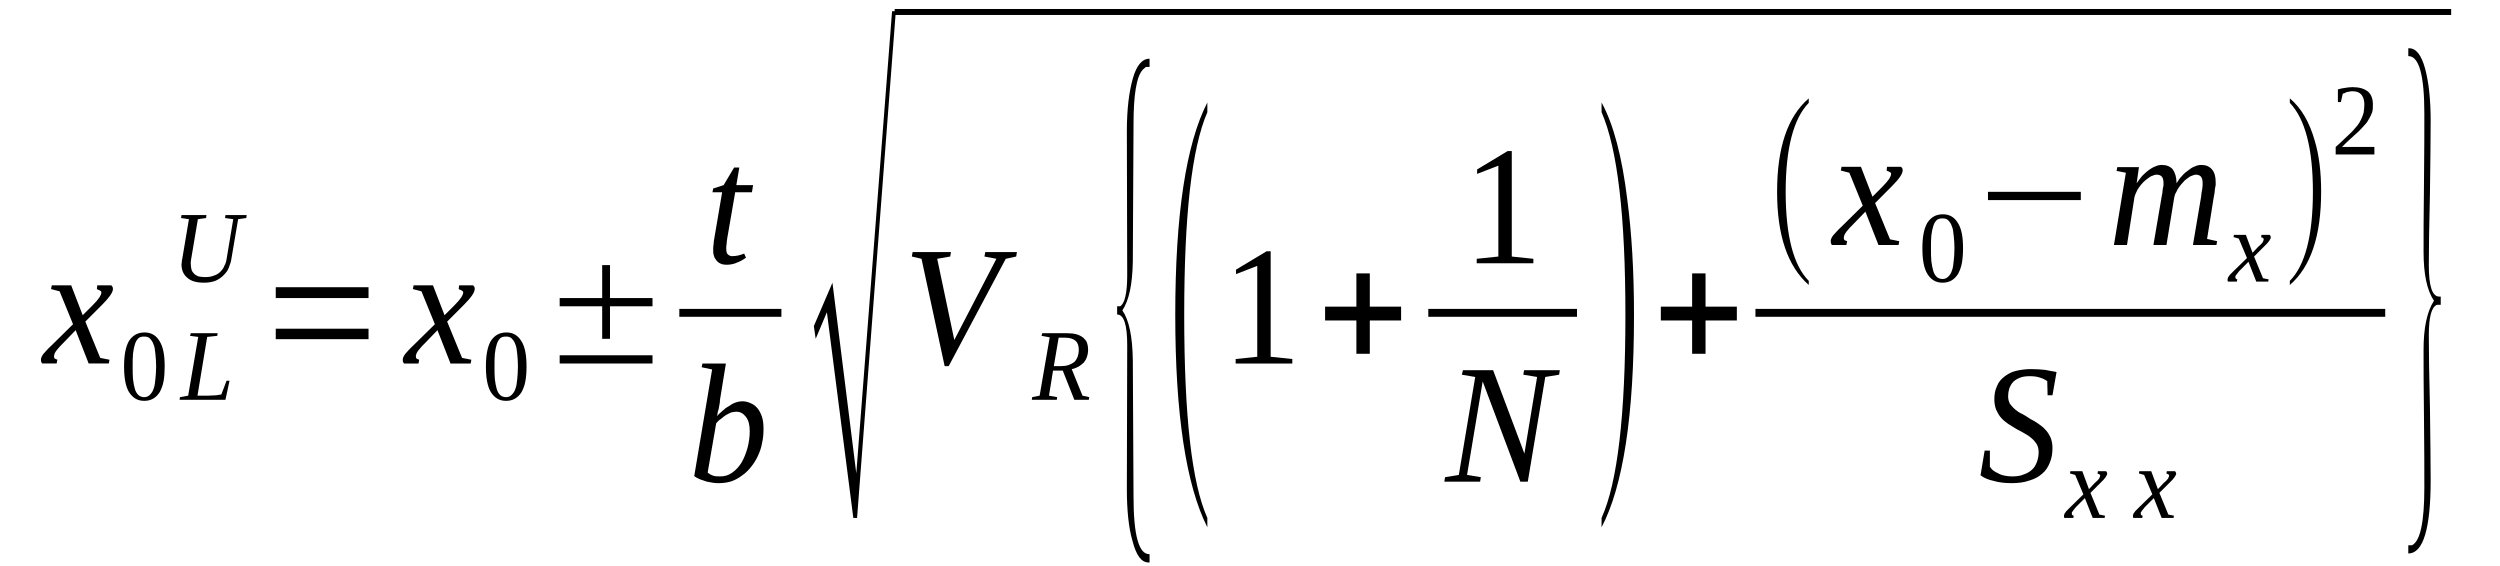 <?xml version='1.0' encoding='UTF-8'?>
<!-- This file was generated by dvisvgm 1.15.1 -->
<svg height='43pt' version='1.1' viewBox='0 -43 190 43' width='190pt' xmlns='http://www.w3.org/2000/svg' xmlns:xlink='http://www.w3.org/1999/xlink'>
<defs>
<clipPath id='clip1'>
<path clip-rule='evenodd' d='M0 -42.999H189.941V-0.028H0V-42.999'/>
</clipPath>
</defs>
<g id='page1'>
<g>
<path clip-path='url(#clip1)' d='M4.73 -16.852C4.617 -16.738 4.504 -16.625 4.418 -16.512C4.332 -16.426 4.277 -16.34 4.219 -16.258C4.191 -16.199 4.133 -16.113 4.133 -16.059C4.105 -16 4.105 -15.945 4.105 -15.914C4.105 -15.828 4.133 -15.774 4.164 -15.746C4.219 -15.715 4.277 -15.688 4.359 -15.66L4.305 -15.375H3.199C3.172 -15.402 3.172 -15.434 3.145 -15.488C3.113 -15.516 3.113 -15.574 3.113 -15.66C3.113 -15.715 3.113 -15.774 3.145 -15.828C3.172 -15.914 3.227 -16 3.285 -16.086C3.371 -16.172 3.426 -16.258 3.539 -16.371C3.652 -16.485 3.766 -16.625 3.938 -16.77L5.551 -18.359L4.531 -20.859L3.879 -21.031L3.938 -21.317H5.41L6.285 -19.043L7.023 -19.781C7.277 -20.035 7.449 -20.235 7.562 -20.406C7.645 -20.547 7.703 -20.66 7.703 -20.773C7.703 -20.805 7.703 -20.832 7.676 -20.859C7.645 -20.887 7.617 -20.918 7.59 -20.918C7.562 -20.945 7.504 -20.973 7.477 -20.973C7.418 -21.004 7.391 -21.004 7.363 -21.031L7.391 -21.317H8.469C8.496 -21.258 8.523 -21.23 8.551 -21.203C8.582 -21.145 8.582 -21.086 8.582 -21.031C8.582 -20.773 8.297 -20.379 7.758 -19.836L6.484 -18.559L7.617 -15.801L8.324 -15.66L8.27 -15.375H6.738L5.75 -17.906L4.73 -16.852Z' fill-rule='evenodd'/>
<path clip-path='url(#clip1)' d='M12.516 -15.148C12.516 -14.722 12.488 -14.351 12.434 -14.039C12.375 -13.699 12.262 -13.441 12.149 -13.214C12.008 -12.988 11.836 -12.816 11.641 -12.703C11.441 -12.589 11.215 -12.535 10.961 -12.535C10.449 -12.535 10.082 -12.761 9.797 -13.214C9.543 -13.64 9.43 -14.296 9.43 -15.148C9.43 -15.999 9.543 -16.625 9.797 -17.081C10.082 -17.507 10.449 -17.734 10.988 -17.734C11.496 -17.734 11.867 -17.507 12.121 -17.081C12.402 -16.652 12.516 -15.999 12.516 -15.148ZM11.867 -15.148C11.867 -15.515 11.836 -15.828 11.809 -16.113C11.781 -16.398 11.754 -16.652 11.668 -16.824C11.609 -17.023 11.496 -17.164 11.383 -17.281C11.27 -17.394 11.129 -17.421 10.961 -17.421C10.789 -17.421 10.621 -17.394 10.508 -17.281C10.395 -17.164 10.309 -17.023 10.25 -16.824C10.195 -16.652 10.137 -16.398 10.109 -16.113C10.082 -15.828 10.082 -15.515 10.082 -15.148C10.082 -14.777 10.082 -14.464 10.109 -14.179C10.137 -13.898 10.195 -13.64 10.25 -13.441C10.309 -13.242 10.395 -13.101 10.508 -12.988C10.621 -12.874 10.789 -12.816 10.961 -12.816C11.129 -12.816 11.27 -12.874 11.383 -12.988C11.496 -13.101 11.609 -13.242 11.668 -13.441C11.754 -13.64 11.781 -13.898 11.809 -14.179C11.836 -14.464 11.867 -14.777 11.867 -15.148Z' fill-rule='evenodd'/>
<path clip-path='url(#clip1)' d='M16.512 -17.476L15.746 -17.394L15.008 -12.929H15.774C16.059 -12.929 16.285 -12.96 16.453 -12.96C16.625 -12.988 16.738 -13.015 16.82 -13.015L17.219 -14.066H17.445L17.133 -12.617H13.649L13.68 -12.816L14.301 -12.929L15.066 -17.394L14.441 -17.476L14.5 -17.675H16.539L16.512 -17.476Z' fill-rule='evenodd'/>
<path clip-path='url(#clip1)' d='M17.727 -26.343L17.105 -26.429L17.133 -26.656H18.746L18.719 -26.429L18.098 -26.343L17.586 -23.331C17.559 -23.105 17.473 -22.878 17.387 -22.652C17.305 -22.421 17.16 -22.253 16.992 -22.082C16.82 -21.91 16.625 -21.769 16.367 -21.656C16.141 -21.57 15.832 -21.515 15.52 -21.515C14.953 -21.515 14.527 -21.628 14.246 -21.882C13.961 -22.109 13.793 -22.453 13.793 -22.906C13.793 -22.964 13.82 -23.046 13.82 -23.105C13.82 -23.191 13.82 -23.246 13.848 -23.304L14.359 -26.343L13.762 -26.429L13.793 -26.656H15.688L15.66 -26.429L15.039 -26.343L14.527 -23.304C14.527 -23.246 14.5 -23.191 14.5 -23.105C14.5 -23.046 14.5 -22.992 14.5 -22.933C14.5 -22.765 14.527 -22.652 14.555 -22.507C14.586 -22.394 14.668 -22.281 14.754 -22.195C14.84 -22.109 14.953 -22.054 15.066 -21.996C15.207 -21.968 15.379 -21.941 15.574 -21.941C15.832 -21.941 16.059 -21.968 16.254 -22.054C16.453 -22.109 16.625 -22.222 16.738 -22.339C16.879 -22.48 16.992 -22.621 17.047 -22.793C17.133 -22.933 17.191 -23.105 17.219 -23.304L17.727 -26.343Z' fill-rule='evenodd'/>
<path clip-path='url(#clip1)' d='M20.957 -17.222V-18.019H28.008V-17.222H20.957ZM20.957 -20.347V-21.171H28.008V-20.347H20.957Z' fill-rule='evenodd'/>
<path clip-path='url(#clip1)' d='M32.227 -16.851C32.113 -16.738 32 -16.625 31.918 -16.511C31.832 -16.425 31.773 -16.339 31.719 -16.257C31.691 -16.199 31.633 -16.113 31.633 -16.058C31.605 -15.999 31.605 -15.945 31.605 -15.914C31.605 -15.828 31.633 -15.773 31.66 -15.746C31.719 -15.714 31.773 -15.687 31.859 -15.66L31.805 -15.374H30.699C30.672 -15.402 30.672 -15.433 30.641 -15.488C30.613 -15.515 30.613 -15.574 30.613 -15.66C30.613 -15.714 30.613 -15.773 30.641 -15.828C30.672 -15.914 30.727 -15.999 30.785 -16.085C30.867 -16.171 30.926 -16.257 31.039 -16.371C31.152 -16.484 31.266 -16.625 31.434 -16.769L33.051 -18.359L32.031 -20.859L31.379 -21.031L31.434 -21.316H32.906L33.785 -19.043L34.523 -19.781C34.777 -20.035 34.945 -20.234 35.059 -20.406C35.145 -20.546 35.203 -20.66 35.203 -20.773C35.203 -20.804 35.203 -20.832 35.172 -20.859C35.145 -20.886 35.117 -20.918 35.09 -20.918C35.059 -20.945 35.004 -20.972 34.977 -20.972C34.918 -21.003 34.891 -21.003 34.863 -21.031L34.891 -21.316H35.965C35.996 -21.257 36.023 -21.23 36.051 -21.203C36.078 -21.144 36.078 -21.085 36.078 -21.031C36.078 -20.773 35.797 -20.378 35.258 -19.835L33.984 -18.558L35.117 -15.8L35.824 -15.66L35.77 -15.374H34.238L33.246 -17.906L32.227 -16.851Z' fill-rule='evenodd'/>
<path clip-path='url(#clip1)' d='M40.016 -15.148C40.016 -14.722 39.988 -14.351 39.93 -14.039C39.875 -13.699 39.762 -13.441 39.648 -13.214C39.508 -12.988 39.336 -12.816 39.137 -12.703C38.941 -12.589 38.715 -12.535 38.457 -12.535C37.949 -12.535 37.582 -12.761 37.297 -13.214C37.043 -13.64 36.93 -14.296 36.93 -15.148C36.93 -15.999 37.043 -16.625 37.297 -17.081C37.582 -17.507 37.949 -17.734 38.488 -17.734C38.996 -17.734 39.363 -17.507 39.621 -17.081C39.902 -16.652 40.016 -15.999 40.016 -15.148ZM39.363 -15.148C39.363 -15.515 39.336 -15.828 39.309 -16.113C39.281 -16.398 39.25 -16.652 39.168 -16.824C39.109 -17.023 38.996 -17.164 38.883 -17.281C38.77 -17.394 38.629 -17.421 38.457 -17.421C38.289 -17.421 38.117 -17.394 38.004 -17.281C37.891 -17.164 37.809 -17.023 37.75 -16.824C37.695 -16.652 37.637 -16.398 37.609 -16.113C37.582 -15.828 37.582 -15.515 37.582 -15.148C37.582 -14.777 37.582 -14.464 37.609 -14.179C37.637 -13.898 37.695 -13.64 37.75 -13.441C37.809 -13.242 37.891 -13.101 38.004 -12.988C38.117 -12.874 38.289 -12.816 38.457 -12.816C38.629 -12.816 38.77 -12.874 38.883 -12.988C38.996 -13.101 39.109 -13.242 39.168 -13.441C39.25 -13.64 39.281 -13.898 39.309 -14.179C39.336 -14.464 39.363 -14.777 39.363 -15.148Z' fill-rule='evenodd'/>
<path clip-path='url(#clip1)' d='M42.535 -15.374V-15.999H49.59V-15.374H42.535ZM45.766 -17.25V-19.722H42.535V-20.347H45.766V-22.851H46.359V-20.347H49.59V-19.722H46.359V-17.25H45.766Z' fill-rule='evenodd'/>
<path clip-path='url(#clip1)' d='M55.195 -24.101C55.195 -23.902 55.223 -23.757 55.309 -23.675C55.395 -23.589 55.508 -23.531 55.648 -23.531C55.82 -23.531 55.988 -23.558 56.129 -23.589C56.273 -23.617 56.414 -23.675 56.555 -23.73L56.695 -23.418C56.5 -23.277 56.273 -23.132 56.016 -23.046C55.789 -22.933 55.508 -22.878 55.195 -22.878C55.055 -22.878 54.883 -22.906 54.77 -22.964C54.629 -23.019 54.543 -23.105 54.461 -23.191C54.375 -23.304 54.289 -23.418 54.262 -23.558C54.203 -23.703 54.203 -23.843 54.203 -24.015C54.203 -24.156 54.203 -24.3 54.234 -24.441C54.234 -24.613 54.262 -24.753 54.289 -24.894L54.883 -28.39H54.148L54.203 -28.675L54.996 -28.929L55.789 -30.265H56.188L55.961 -28.929H57.234L57.148 -28.39H55.875L55.281 -24.953C55.254 -24.753 55.223 -24.613 55.223 -24.468C55.195 -24.328 55.195 -24.183 55.195 -24.101Z' fill-rule='evenodd'/>
<path clip-path='url(#clip1)' d='M51.629 -19.524H59.387V-18.924H51.629V-19.524Z' fill-rule='evenodd'/>
<path clip-path='url(#clip1)' d='M54.121 -14.921L53.328 -15.089L53.383 -15.374H55.168L54.715 -12.589C54.715 -12.503 54.715 -12.418 54.688 -12.304C54.656 -12.191 54.656 -12.078 54.629 -11.964C54.602 -11.851 54.574 -11.765 54.543 -11.652C54.543 -11.539 54.516 -11.453 54.488 -11.367C54.629 -11.539 54.801 -11.679 54.969 -11.824C55.109 -11.964 55.281 -12.078 55.449 -12.164C55.594 -12.277 55.762 -12.363 55.934 -12.418C56.102 -12.476 56.242 -12.503 56.414 -12.503C56.641 -12.503 56.84 -12.449 57.035 -12.363C57.262 -12.277 57.434 -12.136 57.574 -11.964C57.715 -11.793 57.828 -11.566 57.914 -11.312C58 -11.027 58.027 -10.742 58.027 -10.402C58.027 -10.031 58 -9.664 57.914 -9.32C57.859 -8.98 57.746 -8.668 57.602 -8.355C57.461 -8.043 57.293 -7.785 57.094 -7.531C56.895 -7.277 56.668 -7.046 56.414 -6.878C56.16 -6.679 55.902 -6.535 55.594 -6.421C55.309 -6.335 54.996 -6.281 54.656 -6.281C54.516 -6.281 54.375 -6.281 54.203 -6.308C54.035 -6.335 53.895 -6.367 53.723 -6.394C53.555 -6.453 53.383 -6.507 53.215 -6.566C53.07 -6.621 52.902 -6.707 52.762 -6.82L54.121 -14.921ZM53.781 -7.078C53.895 -6.992 54.035 -6.906 54.203 -6.847C54.375 -6.793 54.543 -6.793 54.742 -6.793C55.082 -6.793 55.367 -6.878 55.648 -7.078C55.934 -7.277 56.16 -7.531 56.355 -7.843C56.555 -8.183 56.695 -8.554 56.809 -8.953C56.922 -9.378 56.98 -9.804 56.98 -10.23C56.98 -10.687 56.895 -11.054 56.695 -11.312C56.5 -11.566 56.273 -11.71 55.961 -11.71C55.82 -11.71 55.707 -11.679 55.562 -11.652C55.449 -11.593 55.309 -11.539 55.168 -11.453C55.055 -11.367 54.914 -11.281 54.801 -11.168C54.656 -11.082 54.543 -10.968 54.43 -10.828L53.781 -7.078Z' fill-rule='evenodd'/>
<path clip-path='url(#clip1)' d='M64.852 -3.636L62.844 -19.269L61.992 -17.25L61.852 -18.218L63.266 -21.515L65.078 -7.019L67.797 -42.148H68.082L65.137 -3.636H64.852Z' fill-rule='evenodd'/>
<path clip-path='url(#clip1)' d='M67.996 -42.317H186.289V-41.862H67.996V-42.317Z' fill-rule='evenodd'/>
<path clip-path='url(#clip1)' d='M77.285 -23.843L77.231 -23.503L76.438 -23.332L72.102 -15.175H71.793L70.035 -23.332L69.301 -23.503L69.356 -23.843H72.273L72.215 -23.503L71.227 -23.332L72.527 -17.164L75.727 -23.332L74.82 -23.503L74.879 -23.843H77.285Z' fill-rule='evenodd'/>
<path clip-path='url(#clip1)' d='M80.031 -14.835L79.723 -12.929L80.344 -12.816L80.316 -12.617H78.418L78.445 -12.816L79.012 -12.929L79.777 -17.363L79.156 -17.476L79.211 -17.675H81.109C81.391 -17.675 81.617 -17.648 81.816 -17.593C82.016 -17.535 82.184 -17.449 82.328 -17.335C82.441 -17.222 82.555 -17.109 82.609 -16.964C82.668 -16.796 82.695 -16.625 82.695 -16.457C82.695 -16.226 82.668 -16.058 82.609 -15.886C82.555 -15.714 82.469 -15.574 82.383 -15.46C82.27 -15.347 82.129 -15.234 81.988 -15.148C81.816 -15.062 81.648 -14.976 81.449 -14.949L82.27 -12.929L82.781 -12.816L82.75 -12.617H81.648L80.77 -14.835H80.031ZM80.656 -15.175C80.856 -15.175 81.051 -15.203 81.223 -15.261C81.391 -15.32 81.535 -15.402 81.648 -15.488C81.762 -15.601 81.844 -15.746 81.902 -15.886C81.957 -16.058 81.988 -16.226 81.988 -16.425C81.988 -16.738 81.902 -16.964 81.731 -17.109C81.562 -17.25 81.309 -17.335 80.969 -17.335H80.457L80.09 -15.175H80.656Z' fill-rule='evenodd'/>
<path clip-path='url(#clip1)' d='M87.367 -0.253H87.281C86.746 -0.253 86.348 -0.796 86.066 -1.902C85.781 -2.871 85.641 -4.207 85.641 -5.824L85.668 -16.769C85.668 -18.332 85.414 -19.097 84.902 -19.097V-19.722H85.129C85.469 -19.921 85.668 -20.691 85.668 -22.082L85.641 -33.023C85.641 -34.699 85.809 -36.035 86.094 -37.031C86.375 -38.027 86.801 -38.539 87.367 -38.539V-37.913H87.086L86.859 -37.714C86.375 -37.203 86.148 -35.808 86.148 -33.562L86.094 -23.132C86.066 -21.398 85.809 -20.179 85.301 -19.41C85.809 -18.671 86.066 -17.421 86.094 -15.66L86.148 -5.257C86.148 -2.332 86.547 -0.882 87.34 -0.882C87.34 -0.882 87.367 -0.882 87.367 -0.882V-0.253Z' fill-rule='evenodd'/>
<path clip-path='url(#clip1)' d='M91.758 -3.636V-2.925C90.141 -6.14 89.32 -11.511 89.32 -19.07C89.32 -26.687 90.141 -32.058 91.758 -35.211V-34.472C90.566 -31.714 90 -26.601 90 -19.07C90 -11.453 90.566 -6.308 91.758 -3.636Z' fill-rule='evenodd'/>
<path clip-path='url(#clip1)' d='M96.57 -15.886L98.215 -15.714V-15.374H93.91V-15.714L95.551 -15.886V-22.793L93.938 -22.168V-22.507L96.258 -23.902H96.57V-15.886Z' fill-rule='evenodd'/>
<path clip-path='url(#clip1)' d='M103.086 -16.113V-18.644H100.707V-19.695H103.086V-22.222H104.105V-19.695H106.484V-18.644H104.105V-16.113H103.086Z' fill-rule='evenodd'/>
<path clip-path='url(#clip1)' d='M114.895 -23.503L116.535 -23.331V-22.992H112.231V-23.331L113.875 -23.503V-30.41L112.262 -29.785V-30.125L114.582 -31.519H114.895V-23.503Z' fill-rule='evenodd'/>
<path clip-path='url(#clip1)' d='M108.551 -19.524H119.852V-18.924H108.551V-19.524Z' fill-rule='evenodd'/>
<path clip-path='url(#clip1)' d='M116.82 -14.351L115.773 -14.523L115.828 -14.863H118.547L118.492 -14.523L117.441 -14.351L116.113 -6.394H115.547L112.684 -14.011L111.496 -6.906L112.543 -6.734L112.488 -6.394H109.77L109.824 -6.734L110.871 -6.906L112.117 -14.351L111.098 -14.523L111.184 -14.863H113.477L115.855 -8.527L116.82 -14.351Z' fill-rule='evenodd'/>
<path clip-path='url(#clip1)' d='M121.719 -3.636C122.938 -6.335 123.531 -11.48 123.531 -19.07C123.531 -26.543 122.938 -31.687 121.719 -34.472V-35.211C122.625 -33.562 123.277 -31.089 123.672 -27.851C124.012 -25.265 124.184 -22.339 124.184 -19.07C124.184 -11.425 123.363 -6.054 121.719 -2.925V-3.636Z' fill-rule='evenodd'/>
<path clip-path='url(#clip1)' d='M128.602 -16.113V-18.644H126.223V-19.695H128.602V-22.222H129.621V-19.695H132V-18.644H129.621V-16.113H128.602Z' fill-rule='evenodd'/>
<path clip-path='url(#clip1)' d='M137.465 -21.656V-21.343C135.852 -22.765 135.059 -25.125 135.059 -28.421C135.059 -31.773 135.852 -34.132 137.465 -35.523V-35.183C136.305 -33.992 135.711 -31.714 135.711 -28.421C135.711 -25.093 136.305 -22.82 137.465 -21.656Z' fill-rule='evenodd'/>
<path clip-path='url(#clip1)' d='M140.75 -25.863C140.637 -25.75 140.523 -25.636 140.438 -25.519C140.356 -25.437 140.297 -25.351 140.242 -25.265C140.211 -25.207 140.156 -25.125 140.156 -25.066C140.129 -25.007 140.129 -24.953 140.129 -24.925C140.129 -24.839 140.156 -24.781 140.184 -24.753C140.242 -24.726 140.297 -24.695 140.383 -24.668L140.324 -24.382H139.223C139.191 -24.414 139.191 -24.441 139.164 -24.496C139.137 -24.527 139.137 -24.582 139.137 -24.668C139.137 -24.726 139.137 -24.781 139.164 -24.839C139.191 -24.925 139.25 -25.007 139.305 -25.093C139.391 -25.179 139.449 -25.265 139.563 -25.378C139.676 -25.492 139.789 -25.636 139.957 -25.777L141.57 -27.367L140.551 -29.871L139.902 -30.039L139.957 -30.324H141.43L142.309 -28.05L143.043 -28.789C143.301 -29.046 143.469 -29.246 143.582 -29.414C143.668 -29.558 143.723 -29.671 143.723 -29.785C143.723 -29.812 143.723 -29.839 143.695 -29.871C143.668 -29.898 143.641 -29.925 143.609 -29.925C143.582 -29.953 143.527 -29.984 143.496 -29.984C143.441 -30.011 143.414 -30.011 143.383 -30.039L143.414 -30.324H144.488C144.516 -30.265 144.547 -30.238 144.574 -30.21C144.602 -30.152 144.602 -30.097 144.602 -30.039C144.602 -29.785 144.32 -29.386 143.781 -28.847L142.508 -27.566L143.641 -24.812L144.348 -24.668L144.289 -24.382H142.762L141.77 -26.914L140.75 -25.863Z' fill-rule='evenodd'/>
<path clip-path='url(#clip1)' d='M149.191 -24.128C149.191 -23.703 149.16 -23.331 149.105 -23.019C149.047 -22.679 148.934 -22.421 148.82 -22.195C148.68 -21.968 148.512 -21.796 148.313 -21.683C148.113 -21.57 147.887 -21.515 147.633 -21.515C147.121 -21.515 146.754 -21.742 146.473 -22.195C146.215 -22.621 146.102 -23.277 146.102 -24.128C146.102 -24.98 146.215 -25.605 146.473 -26.062C146.754 -26.488 147.121 -26.714 147.66 -26.714C148.172 -26.714 148.539 -26.488 148.793 -26.062C149.078 -25.636 149.191 -24.98 149.191 -24.128ZM148.539 -24.128C148.539 -24.496 148.512 -24.812 148.481 -25.093C148.453 -25.378 148.426 -25.636 148.34 -25.804C148.285 -26.003 148.172 -26.144 148.059 -26.261C147.945 -26.375 147.801 -26.402 147.633 -26.402C147.461 -26.402 147.293 -26.375 147.18 -26.261C147.066 -26.144 146.981 -26.003 146.926 -25.804C146.867 -25.636 146.813 -25.378 146.781 -25.093C146.754 -24.812 146.754 -24.496 146.754 -24.128C146.754 -23.757 146.754 -23.445 146.781 -23.164C146.813 -22.878 146.867 -22.621 146.926 -22.421C146.981 -22.222 147.066 -22.082 147.18 -21.968C147.293 -21.855 147.461 -21.796 147.633 -21.796C147.801 -21.796 147.945 -21.855 148.059 -21.968C148.172 -22.082 148.285 -22.222 148.34 -22.421C148.426 -22.621 148.453 -22.878 148.481 -23.164C148.512 -23.445 148.539 -23.757 148.539 -24.128Z' fill-rule='evenodd'/>
<path clip-path='url(#clip1)' d='M151.086 -27.793V-28.421H158.141V-27.793H151.086Z' fill-rule='evenodd'/>
<path clip-path='url(#clip1)' d='M165.418 -29.074C165.531 -29.273 165.672 -29.472 165.844 -29.64C165.984 -29.812 166.152 -29.953 166.324 -30.066C166.465 -30.183 166.637 -30.296 166.805 -30.351C166.977 -30.437 167.145 -30.464 167.316 -30.464C167.656 -30.464 167.91 -30.351 168.109 -30.125C168.305 -29.898 168.391 -29.585 168.391 -29.16C168.391 -29.101 168.391 -29.015 168.391 -28.929C168.363 -28.847 168.363 -28.734 168.336 -28.648C168.336 -28.535 168.305 -28.449 168.305 -28.335C168.277 -28.222 168.277 -28.136 168.25 -28.05L167.738 -24.839L168.504 -24.668L168.449 -24.382H166.664L167.285 -28.05C167.285 -28.136 167.316 -28.25 167.316 -28.335C167.344 -28.449 167.344 -28.535 167.371 -28.648C167.371 -28.734 167.398 -28.816 167.398 -28.902S167.398 -29.046 167.398 -29.101C167.398 -29.273 167.371 -29.441 167.285 -29.558C167.203 -29.671 167.059 -29.726 166.891 -29.726C166.805 -29.726 166.691 -29.699 166.578 -29.64C166.465 -29.613 166.352 -29.527 166.238 -29.441C166.125 -29.359 166.012 -29.273 165.926 -29.16C165.813 -29.046 165.699 -28.902 165.617 -28.789C165.531 -28.675 165.445 -28.535 165.391 -28.39C165.305 -28.277 165.277 -28.136 165.246 -28.023L164.652 -24.382H163.66L164.285 -28.05C164.313 -28.136 164.313 -28.25 164.34 -28.335C164.34 -28.449 164.371 -28.535 164.371 -28.648C164.398 -28.734 164.398 -28.816 164.426 -28.902C164.426 -28.988 164.426 -29.046 164.426 -29.101C164.426 -29.273 164.398 -29.441 164.313 -29.558C164.227 -29.671 164.086 -29.726 163.887 -29.726C163.805 -29.726 163.691 -29.699 163.578 -29.64C163.465 -29.613 163.352 -29.527 163.238 -29.441C163.125 -29.359 163.012 -29.273 162.898 -29.16C162.785 -29.046 162.672 -28.902 162.586 -28.789C162.5 -28.675 162.414 -28.535 162.359 -28.39C162.301 -28.277 162.246 -28.136 162.219 -28.023L161.652 -24.382H160.66L161.566 -29.871L160.859 -30.011L160.914 -30.296H162.559L162.387 -29.074C162.527 -29.273 162.672 -29.472 162.813 -29.64C162.981 -29.812 163.152 -29.953 163.293 -30.066C163.465 -30.183 163.633 -30.296 163.805 -30.351C163.973 -30.437 164.145 -30.464 164.313 -30.464C164.652 -30.464 164.938 -30.351 165.133 -30.125C165.305 -29.871 165.418 -29.527 165.418 -29.074Z' fill-rule='evenodd'/>
<path clip-path='url(#clip1)' d='M170.262 -22.48C170.203 -22.421 170.117 -22.339 170.09 -22.281C170.035 -22.222 170.004 -22.168 169.977 -22.14C169.949 -22.082 169.922 -22.054 169.891 -22.027C169.891 -21.968 169.891 -21.941 169.891 -21.91C169.891 -21.882 169.891 -21.855 169.922 -21.828C169.949 -21.796 170.004 -21.769 170.035 -21.769L170.004 -21.597H169.356C169.324 -21.597 169.324 -21.628 169.297 -21.656C169.297 -21.683 169.297 -21.71 169.297 -21.769C169.297 -21.796 169.297 -21.828 169.324 -21.882C169.324 -21.91 169.356 -21.968 169.41 -22.027C169.438 -22.082 169.496 -22.14 169.551 -22.195C169.609 -22.253 169.695 -22.339 169.777 -22.421L170.77 -23.39L170.148 -24.867L169.75 -24.98L169.777 -25.152H170.684L171.195 -23.789L171.621 -24.242C171.789 -24.382 171.902 -24.496 171.961 -24.581C172.016 -24.695 172.043 -24.753 172.043 -24.812C172.043 -24.839 172.043 -24.867 172.016 -24.867C172.016 -24.894 171.988 -24.894 171.988 -24.925C171.961 -24.925 171.93 -24.925 171.902 -24.953C171.875 -24.953 171.848 -24.953 171.848 -24.98L171.875 -25.152H172.496C172.527 -25.125 172.527 -25.093 172.555 -25.066C172.555 -25.039 172.582 -25.007 172.582 -24.98C172.582 -24.839 172.414 -24.581 172.074 -24.269L171.309 -23.503L171.988 -21.855L172.414 -21.769L172.383 -21.597H171.477L170.883 -23.105L170.262 -22.48Z' fill-rule='evenodd'/>
<path clip-path='url(#clip1)' d='M174.027 -21.656C175.188 -22.82 175.781 -25.093 175.781 -28.421C175.781 -31.714 175.188 -33.961 174.027 -35.183V-35.523C174.906 -34.785 175.527 -33.707 175.926 -32.285C176.266 -31.148 176.406 -29.871 176.406 -28.421C176.406 -25.066 175.613 -22.707 174.027 -21.343V-21.656Z' fill-rule='evenodd'/>
<path clip-path='url(#clip1)' d='M180.453 -31.261H177.512V-31.832C177.766 -32.058 177.992 -32.257 178.188 -32.457C178.387 -32.624 178.559 -32.824 178.727 -32.968C178.898 -33.136 179.012 -33.308 179.152 -33.449C179.266 -33.593 179.352 -33.734 179.434 -33.906C179.52 -34.074 179.578 -34.246 179.633 -34.417C179.66 -34.617 179.691 -34.816 179.691 -35.07C179.691 -35.382 179.606 -35.636 179.465 -35.808C179.32 -35.98 179.094 -36.066 178.785 -36.066C178.699 -36.066 178.641 -36.066 178.559 -36.035C178.5 -36.035 178.445 -36.007 178.359 -36.007C178.301 -35.98 178.246 -35.953 178.188 -35.921C178.133 -35.921 178.074 -35.894 178.047 -35.867L177.906 -35.242H177.68V-36.207C177.852 -36.265 178.047 -36.292 178.219 -36.32C178.387 -36.347 178.586 -36.378 178.785 -36.378C179.293 -36.378 179.691 -36.265 179.973 -36.035C180.227 -35.808 180.34 -35.468 180.34 -35.07C180.34 -34.843 180.34 -34.671 180.285 -34.472C180.227 -34.304 180.145 -34.132 180.059 -33.992C179.973 -33.82 179.859 -33.648 179.719 -33.507C179.578 -33.336 179.406 -33.167 179.238 -32.996C179.066 -32.851 178.867 -32.656 178.672 -32.484C178.445 -32.285 178.219 -32.058 177.992 -31.832H180.453V-31.261Z' fill-rule='evenodd'/>
<path clip-path='url(#clip1)' d='M133.414 -19.524H181.277V-18.924H133.414V-19.524Z' fill-rule='evenodd'/>
<path clip-path='url(#clip1)' d='M150.832 -8.753H151.231V-7.531C151.285 -7.445 151.371 -7.332 151.484 -7.246C151.598 -7.16 151.738 -7.078 151.879 -7.019C152.023 -6.933 152.191 -6.878 152.363 -6.847C152.531 -6.82 152.703 -6.793 152.898 -6.793C153.238 -6.793 153.523 -6.82 153.777 -6.933C154.031 -7.019 154.258 -7.132 154.43 -7.304C154.598 -7.445 154.711 -7.644 154.797 -7.871C154.883 -8.101 154.938 -8.355 154.938 -8.64C154.938 -8.867 154.883 -9.066 154.797 -9.238C154.684 -9.406 154.57 -9.55 154.402 -9.691C154.258 -9.832 154.063 -9.945 153.863 -10.062C153.664 -10.175 153.465 -10.289 153.238 -10.402C153.043 -10.515 152.844 -10.656 152.645 -10.769C152.445 -10.914 152.25 -11.054 152.106 -11.226C151.938 -11.394 151.824 -11.624 151.711 -11.851C151.625 -12.078 151.57 -12.335 151.57 -12.648C151.57 -13.015 151.625 -13.355 151.766 -13.64C151.879 -13.953 152.078 -14.179 152.332 -14.378C152.559 -14.55 152.844 -14.722 153.184 -14.808C153.551 -14.89 153.918 -14.949 154.344 -14.949C154.742 -14.949 155.109 -14.921 155.422 -14.89C155.731 -14.835 156.016 -14.777 156.297 -14.722L155.988 -12.96H155.617L155.59 -14.039C155.449 -14.124 155.277 -14.238 155.051 -14.296C154.824 -14.378 154.57 -14.41 154.258 -14.41C153.977 -14.41 153.723 -14.378 153.523 -14.296C153.297 -14.21 153.125 -14.097 153.012 -13.984C152.871 -13.839 152.785 -13.671 152.703 -13.472C152.645 -13.273 152.617 -13.074 152.617 -12.874C152.617 -12.648 152.672 -12.476 152.758 -12.304C152.871 -12.164 152.984 -12.023 153.156 -11.878C153.297 -11.765 153.465 -11.624 153.691 -11.539C153.891 -11.425 154.09 -11.312 154.289 -11.168C154.516 -11.054 154.711 -10.941 154.91 -10.8C155.109 -10.656 155.309 -10.515 155.449 -10.343C155.617 -10.175 155.731 -9.976 155.844 -9.746C155.93 -9.519 155.988 -9.265 155.988 -8.953C155.988 -8.554 155.93 -8.183 155.789 -7.843C155.648 -7.503 155.477 -7.218 155.195 -6.992C154.938 -6.765 154.629 -6.593 154.231 -6.48C153.836 -6.335 153.383 -6.281 152.871 -6.281C152.363 -6.281 151.91 -6.335 151.512 -6.453C151.117 -6.535 150.777 -6.679 150.52 -6.878L150.832 -8.753Z' fill-rule='evenodd'/>
<path clip-path='url(#clip1)' d='M157.828 -4.519C157.77 -4.46 157.688 -4.375 157.656 -4.32C157.602 -4.261 157.574 -4.207 157.543 -4.179C157.516 -4.121 157.488 -4.093 157.461 -4.062C157.461 -4.007 157.461 -3.98 157.461 -3.949C157.461 -3.921 157.461 -3.894 157.488 -3.863C157.516 -3.835 157.574 -3.808 157.602 -3.808L157.574 -3.636H156.922C156.895 -3.636 156.895 -3.667 156.863 -3.695C156.863 -3.722 156.863 -3.749 156.863 -3.808C156.863 -3.835 156.863 -3.863 156.895 -3.921C156.895 -3.949 156.922 -4.007 156.977 -4.062C157.008 -4.121 157.063 -4.179 157.121 -4.234C157.176 -4.292 157.262 -4.375 157.348 -4.46L158.336 -5.429L157.715 -6.906L157.316 -7.019L157.348 -7.191H158.254L158.762 -5.824L159.188 -6.281C159.356 -6.421 159.469 -6.535 159.527 -6.621C159.582 -6.734 159.613 -6.792 159.613 -6.847C159.613 -6.878 159.613 -6.906 159.582 -6.906C159.582 -6.933 159.555 -6.933 159.555 -6.964C159.527 -6.964 159.5 -6.964 159.469 -6.992C159.441 -6.992 159.414 -6.992 159.414 -7.019L159.441 -7.191H160.066C160.094 -7.16 160.094 -7.132 160.121 -7.105C160.121 -7.078 160.148 -7.046 160.148 -7.019C160.148 -6.878 159.981 -6.621 159.641 -6.308L158.875 -5.542L159.555 -3.894L159.981 -3.808L159.953 -3.636H159.047L158.449 -5.144L157.828 -4.519Z' fill-rule='evenodd'/>
<path clip-path='url(#clip1)' d='M163.066 -4.519C163.012 -4.46 162.926 -4.375 162.898 -4.32C162.84 -4.261 162.813 -4.207 162.785 -4.179C162.754 -4.121 162.727 -4.093 162.699 -4.062C162.699 -4.007 162.699 -3.98 162.699 -3.949C162.699 -3.921 162.699 -3.894 162.727 -3.863C162.754 -3.835 162.813 -3.808 162.84 -3.808L162.813 -3.636H162.16C162.133 -3.636 162.133 -3.667 162.106 -3.695C162.106 -3.722 162.106 -3.749 162.106 -3.808C162.106 -3.835 162.106 -3.863 162.133 -3.921C162.133 -3.949 162.16 -4.007 162.219 -4.062C162.246 -4.121 162.301 -4.179 162.359 -4.234C162.414 -4.292 162.5 -4.375 162.586 -4.46L163.578 -5.429L162.953 -6.906L162.559 -7.019L162.586 -7.191H163.492L164 -5.824L164.426 -6.281C164.598 -6.421 164.711 -6.535 164.766 -6.621C164.824 -6.734 164.852 -6.792 164.852 -6.847C164.852 -6.878 164.852 -6.906 164.824 -6.906C164.824 -6.933 164.793 -6.933 164.793 -6.964C164.766 -6.964 164.738 -6.964 164.711 -6.992C164.68 -6.992 164.652 -6.992 164.652 -7.019L164.68 -7.191H165.305C165.332 -7.16 165.332 -7.132 165.359 -7.105C165.359 -7.078 165.391 -7.046 165.391 -7.019C165.391 -6.878 165.219 -6.621 164.879 -6.308L164.113 -5.542L164.793 -3.894L165.219 -3.808L165.191 -3.636H164.285L163.691 -5.144L163.066 -4.519Z' fill-rule='evenodd'/>
<path clip-path='url(#clip1)' d='M183.031 -0.937V-1.562H183.316C183.938 -1.875 184.25 -3.324 184.25 -5.941C184.25 -7.105 184.25 -8.867 184.223 -11.199C184.191 -13.499 184.191 -15.234 184.191 -16.425C184.191 -18.074 184.449 -19.324 184.984 -20.148C184.449 -20.918 184.191 -22.168 184.191 -23.871C184.191 -25.039 184.191 -26.773 184.223 -29.128C184.25 -31.46 184.25 -33.195 184.25 -34.359C184.25 -37.285 183.852 -38.738 183.031 -38.738V-39.332H183.09C183.625 -39.332 184.023 -38.82 184.305 -37.796C184.59 -36.746 184.731 -35.41 184.731 -33.792C184.731 -32.457 184.703 -30.636 184.676 -28.304C184.617 -25.89 184.59 -24.043 184.59 -22.851C184.59 -21.257 184.844 -20.46 185.383 -20.46H185.496V-19.835H185.211C184.789 -19.668 184.59 -18.898 184.59 -17.507C184.59 -16.285 184.617 -14.437 184.676 -12.023C184.703 -9.664 184.731 -7.843 184.731 -6.535C184.731 -2.812 184.164 -0.937 183.031 -0.937Z' fill-rule='evenodd'/>
</g>
</g>
</svg>
